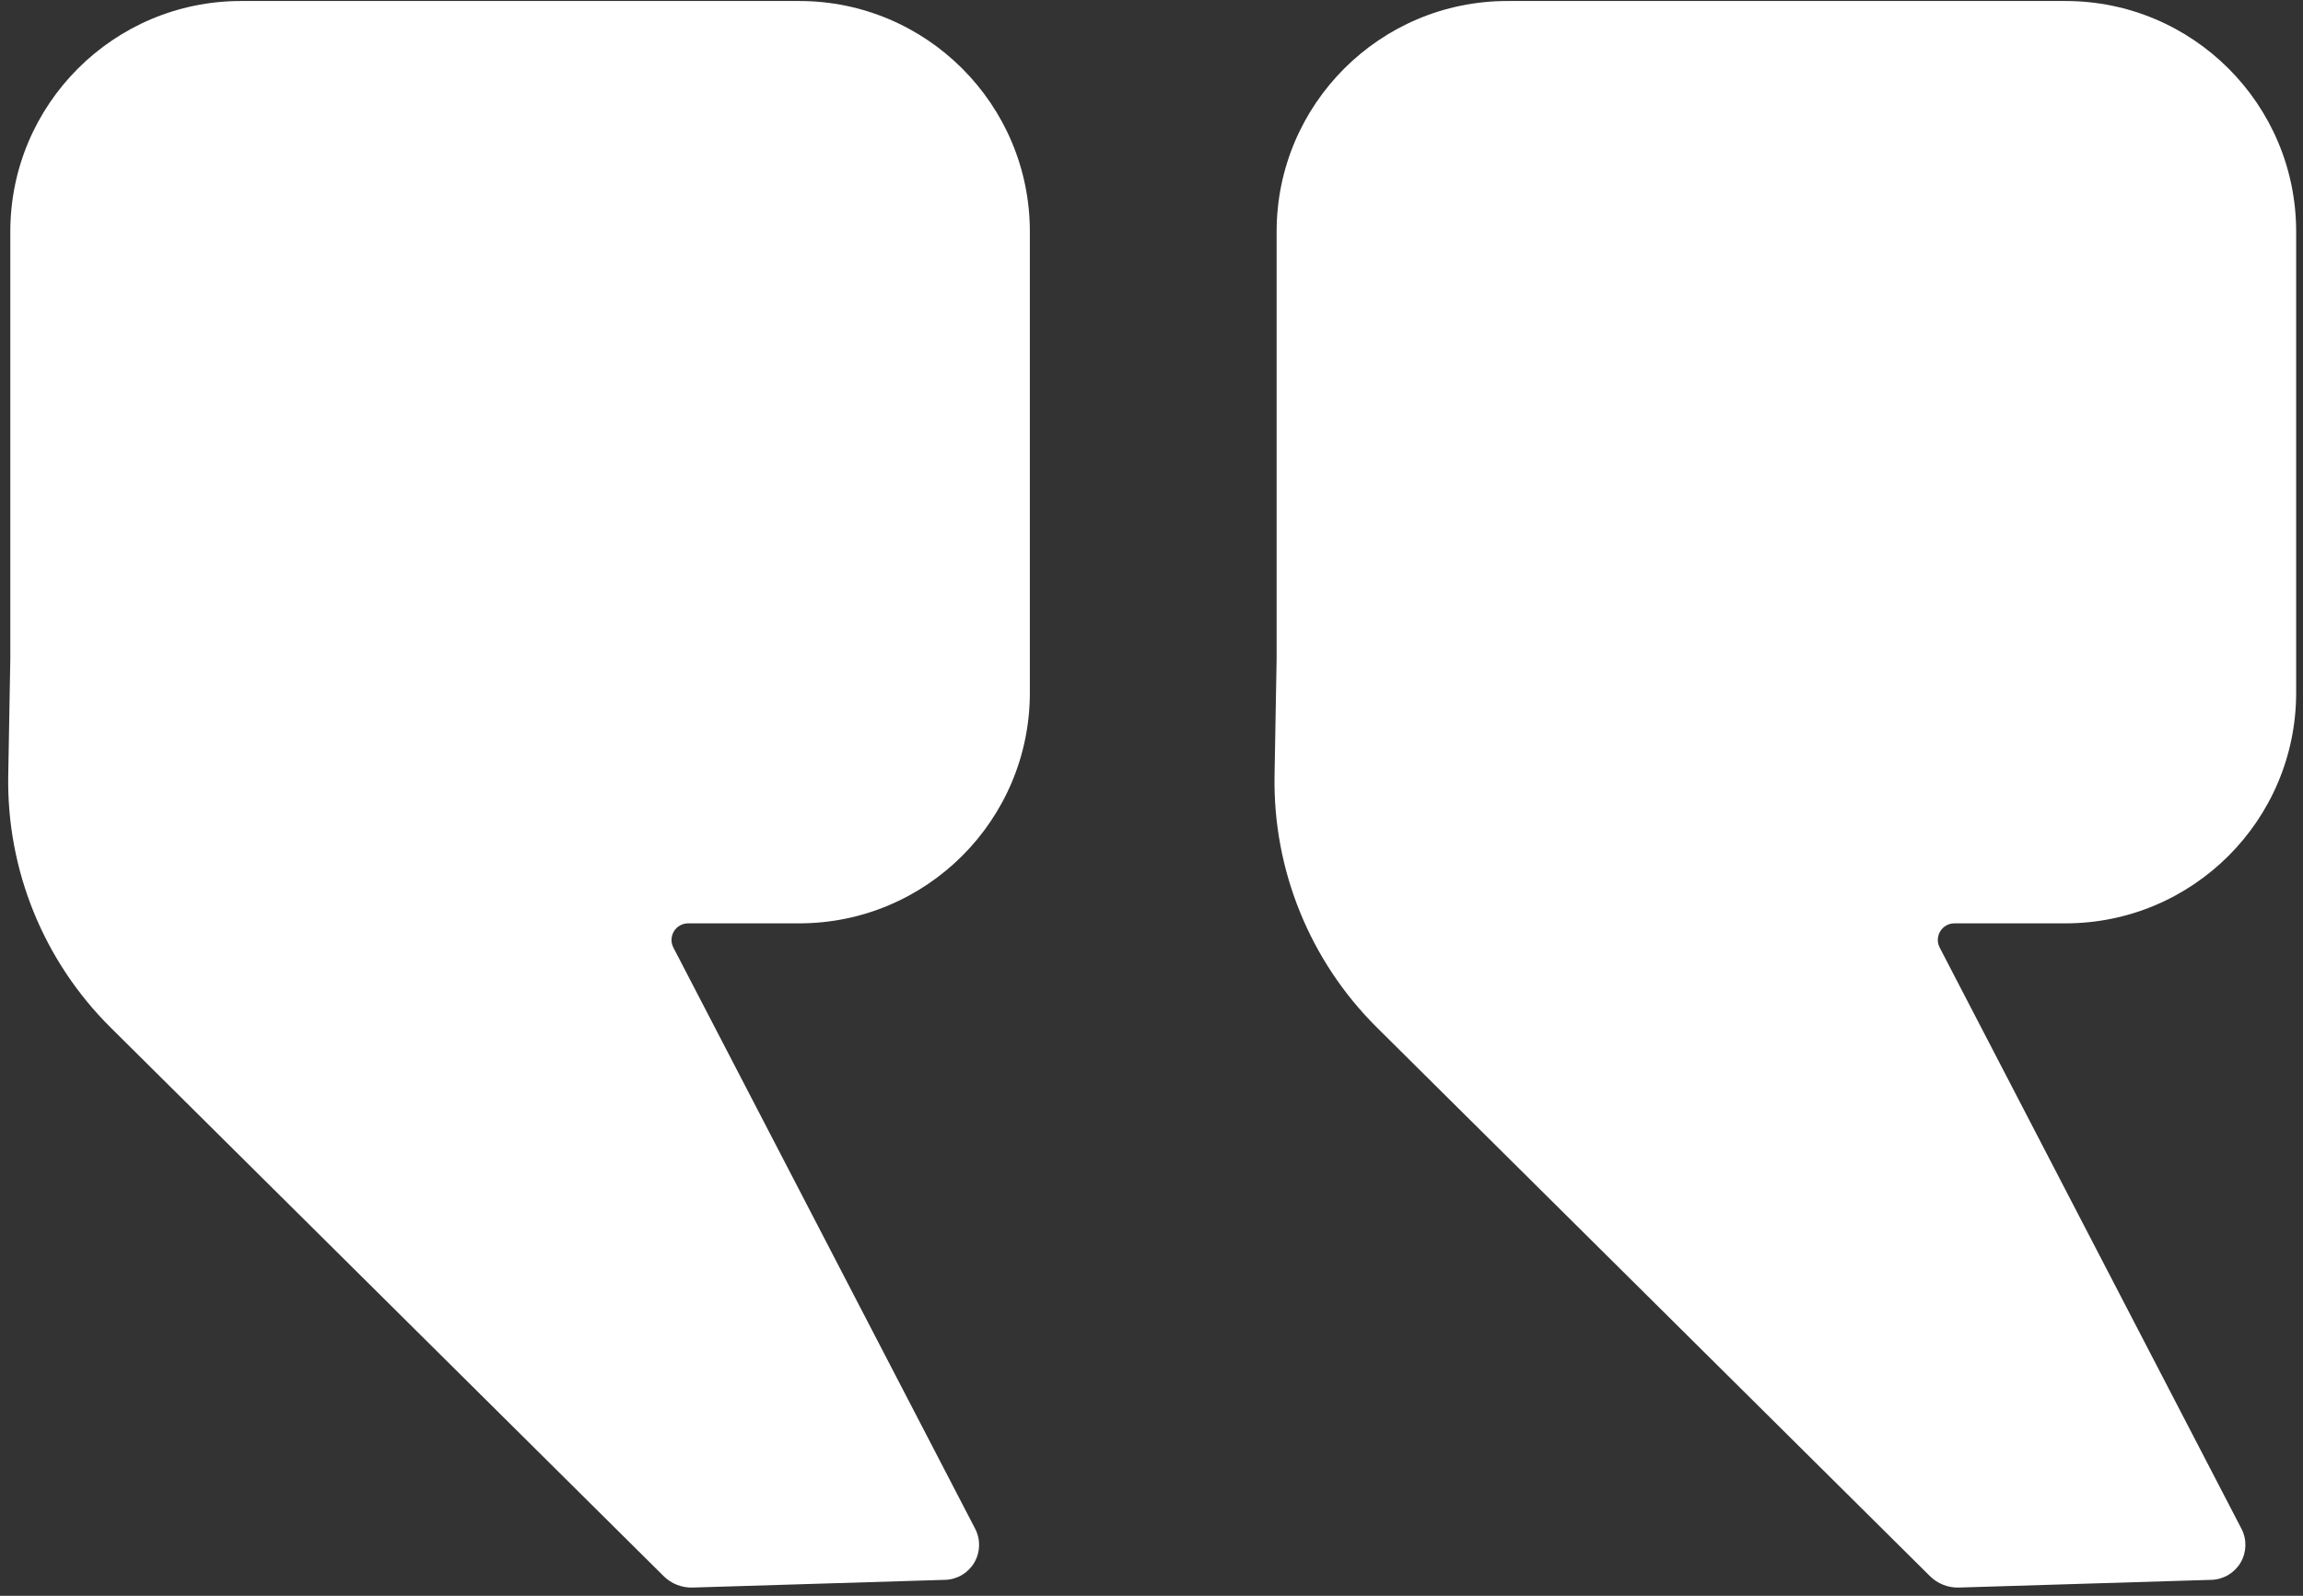 <?xml version="1.0" encoding="UTF-8" standalone="no"?><!DOCTYPE svg PUBLIC "-//W3C//DTD SVG 1.1//EN" "http://www.w3.org/Graphics/SVG/1.1/DTD/svg11.dtd"><svg width="100%" height="100%" viewBox="0 0 857 594" version="1.1" xmlns="http://www.w3.org/2000/svg" xmlns:xlink="http://www.w3.org/1999/xlink" xml:space="preserve" xmlns:serif="http://www.serif.com/" style="fill-rule:evenodd;clip-rule:evenodd;stroke-linejoin:round;stroke-miterlimit:2;"><rect x="0" y="0" width="857" height="594" fill="#333333" stroke="none"/><g id="testimonial-mark-white"><path d="M297.403,343.695l-41.346,0c-2.156,0 -4.156,1.125 -5.275,2.968c-1.12,1.842 -1.197,4.135 -0.203,6.049c18.525,35.687 86.941,167.481 112.303,216.335c2.062,3.973 1.939,8.727 -0.327,12.588c-2.266,3.86 -6.356,6.286 -10.83,6.422c-28.088,0.858 -76.751,2.344 -94.001,2.871c-4.012,0.122 -7.899,-1.41 -10.748,-4.237c-24.422,-24.233 -143.059,-141.953 -205.802,-204.209c-24.969,-24.776 -38.735,-58.675 -38.109,-93.845l0.773,-43.429l0,-159.002c0,-47.371 38.459,-85.83 85.83,-85.83l207.735,0c47.37,0 85.829,38.459 85.829,85.83l0,171.66c0,47.37 -38.459,85.829 -85.829,85.829Z" style="fill:#fff;"/><path d="M768.624,343.695l-41.346,0c-2.156,0 -4.156,1.125 -5.275,2.968c-1.12,1.842 -1.197,4.135 -0.204,6.049c18.526,35.687 86.942,167.481 112.303,216.335c2.063,3.973 1.939,8.727 -0.326,12.588c-2.266,3.86 -6.356,6.286 -10.83,6.422c-28.088,0.858 -76.752,2.344 -94.001,2.871c-4.013,0.122 -7.899,-1.41 -10.748,-4.237c-24.422,-24.233 -143.06,-141.953 -205.802,-204.209c-24.969,-24.776 -38.735,-58.675 -38.109,-93.845l0.773,-43.429l-0,-159.002c-0,-47.371 38.459,-85.83 85.83,-85.83l207.735,0c47.37,0 85.829,38.459 85.829,85.83l0,171.66c0,47.37 -38.459,85.829 -85.829,85.829Z" style="fill:#fff;"/></g></svg>